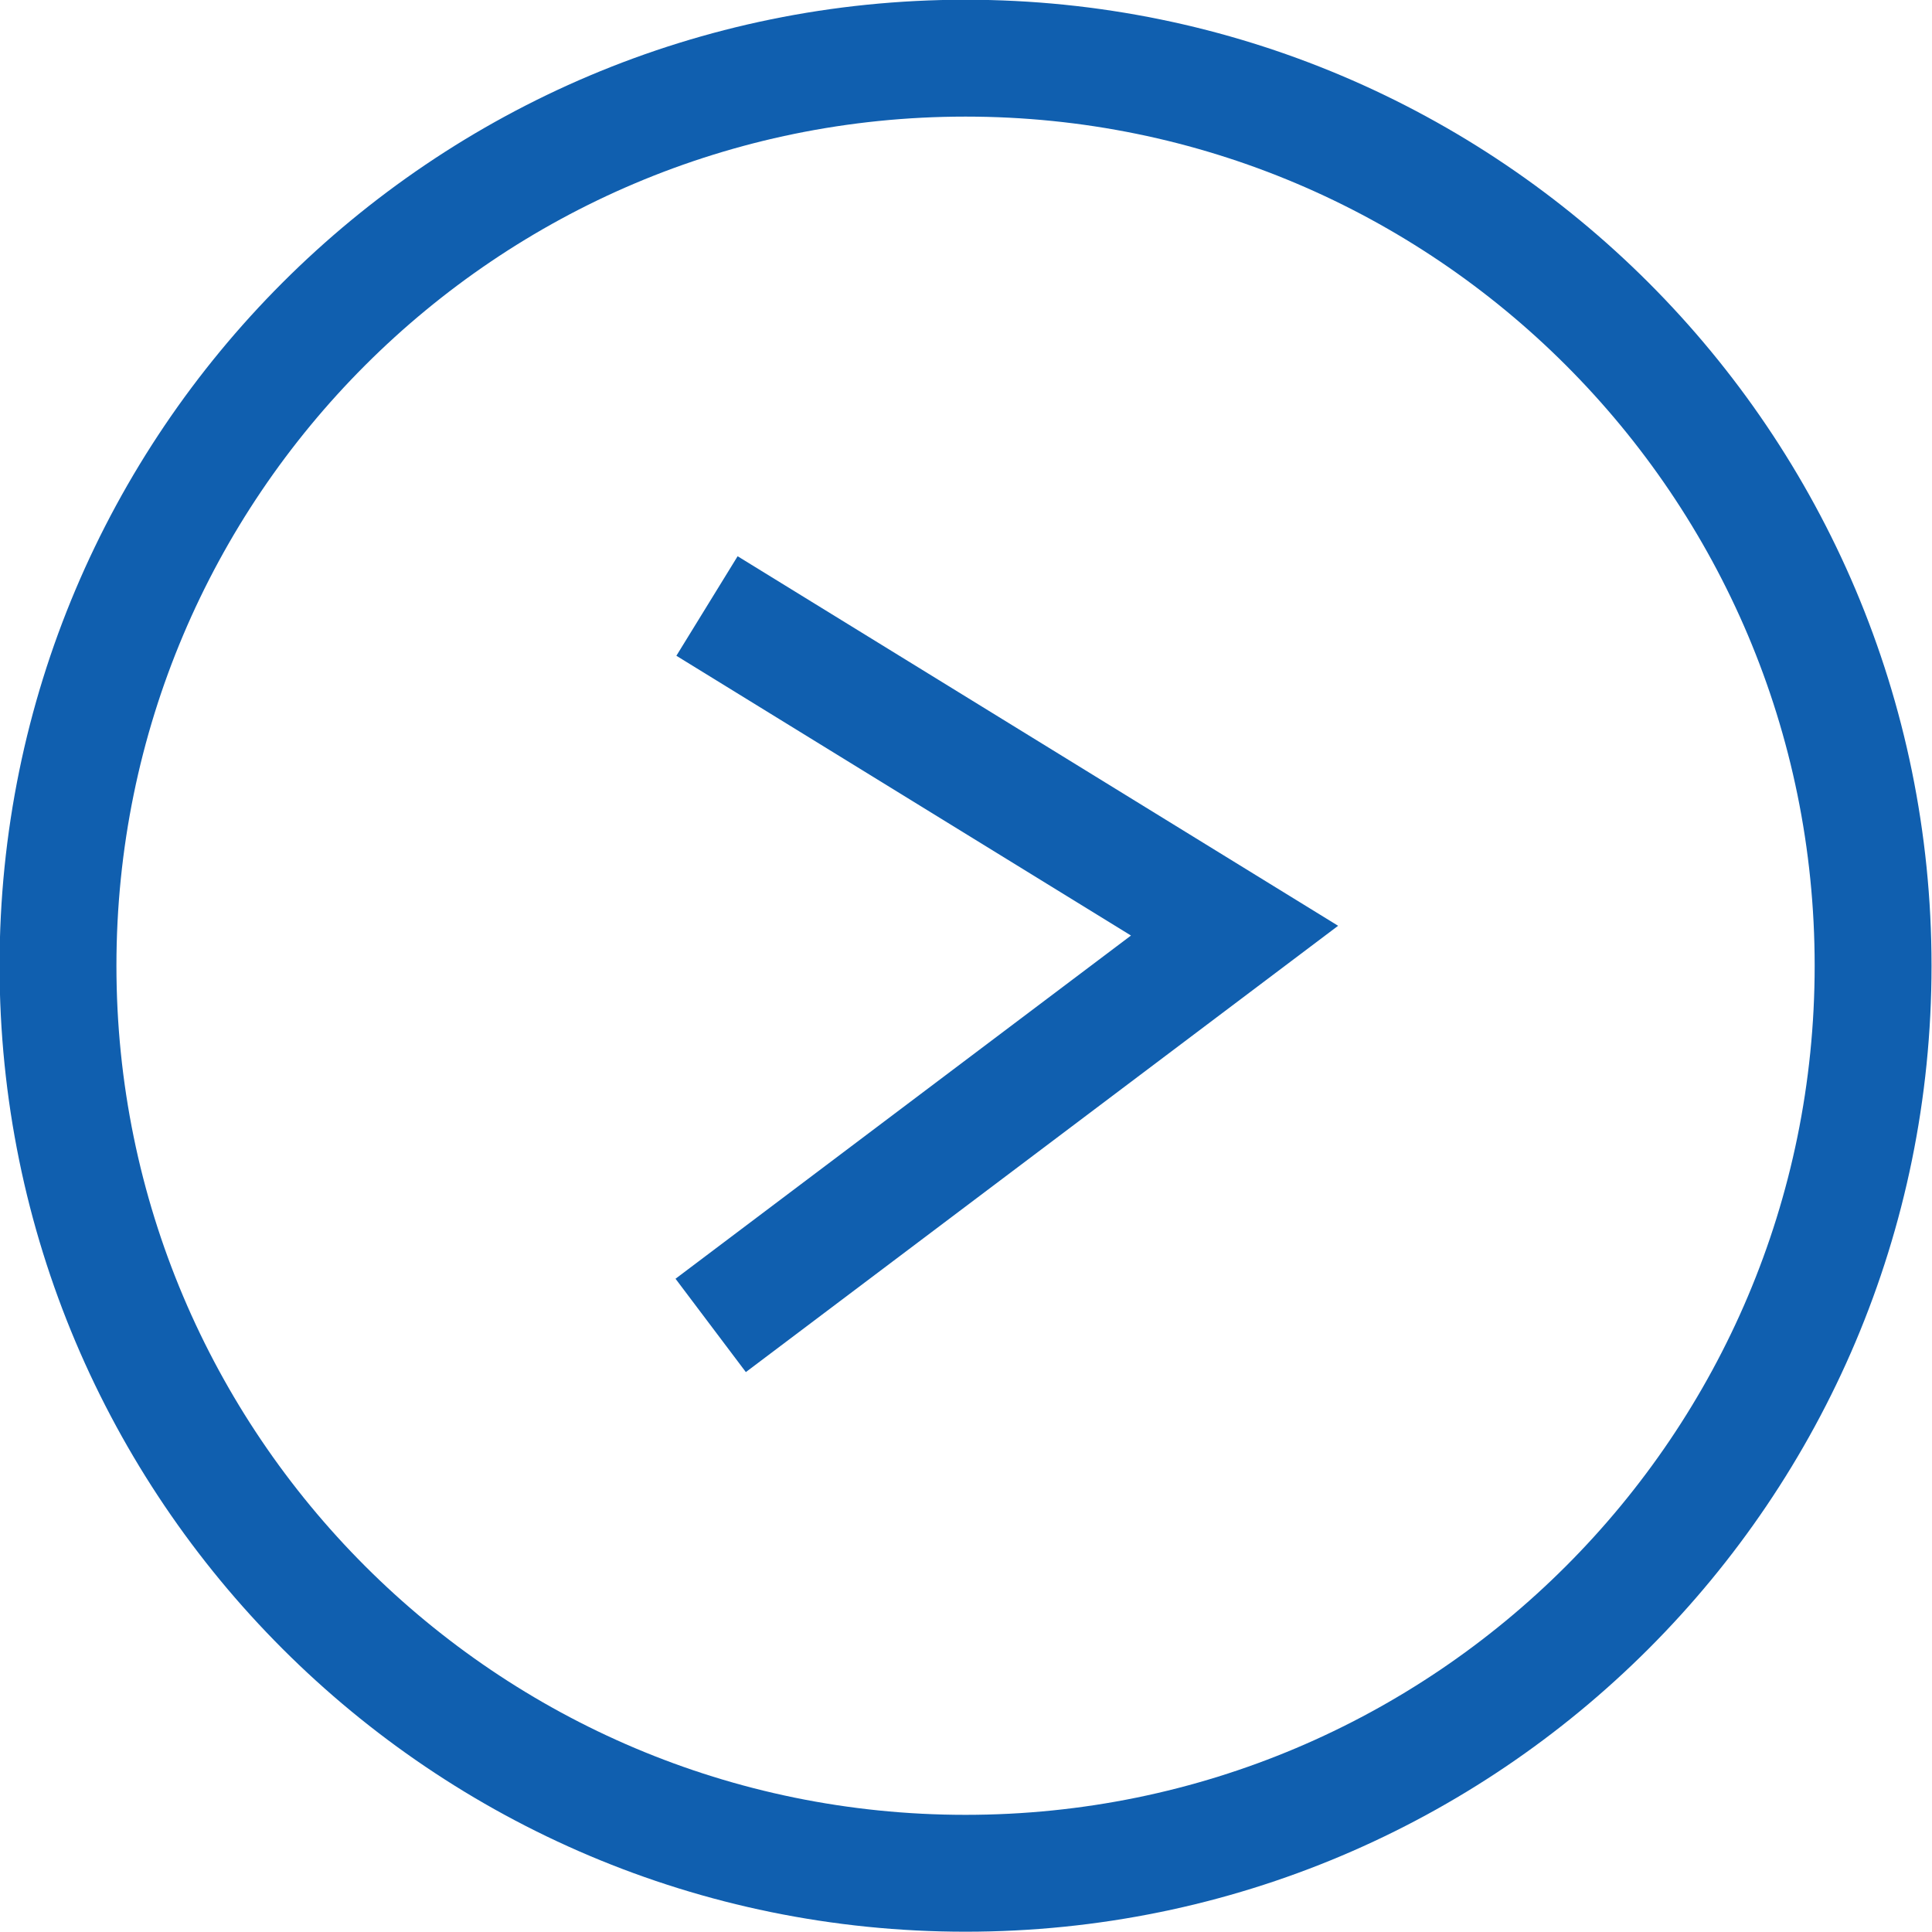 <?xml version="1.0" encoding="UTF-8" standalone="no"?>
<!-- Created with Inkscape (http://www.inkscape.org/) -->

<svg
   xmlns:dc="http://purl.org/dc/elements/1.1/"
   xmlns:cc="http://creativecommons.org/ns#"
   xmlns:rdf="http://www.w3.org/1999/02/22-rdf-syntax-ns#"
   xmlns:svg="http://www.w3.org/2000/svg"
   xmlns="http://www.w3.org/2000/svg"
   xmlns:sodipodi="http://sodipodi.sourceforge.net/DTD/sodipodi-0.dtd"
   xmlns:inkscape="http://www.inkscape.org/namespaces/inkscape"
   width="66.125"
   height="66.125"
   id="svg2"
   version="1.1"
   inkscape:version="0.48.4 r9939"
   sodipodi:docname="right-blue-arrow.svg">
  <defs
     id="defs4" />
  <sodipodi:namedview
     id="base"
     pagecolor="#ffffff"
     bordercolor="#666666"
     borderopacity="1.0"
     inkscape:pageopacity="0.0"
     inkscape:pageshadow="2"
     inkscape:zoom="5.6"
     inkscape:cx="23.867835"
     inkscape:cy="47.490882"
     inkscape:document-units="px"
     inkscape:current-layer="layer1"
     showgrid="false"
     inkscape:window-width="1920"
     inkscape:window-height="1025"
     inkscape:window-x="-2"
     inkscape:window-y="-3"
     inkscape:window-maximized="1"
     fit-margin-top="0"
     fit-margin-left="0"
     fit-margin-right="0"
     fit-margin-bottom="0" />
  <g
     inkscape:label="Layer 1"
     inkscape:groupmode="layer"
     id="layer1"
     transform="translate(-16.953,-969.309)">
    <path
       sodipodi:type="arc"
       style="fill:none;stroke:#105faf;stroke-width:4;stroke-linecap:butt;stroke-linejoin:miter;stroke-opacity:1"
       id="path2985"
       sodipodi:cx="48.234783"
       sodipodi:cy="55.553288"
       sodipodi:rx="31.062191"
       sodipodi:ry="31.062191"
       d="m 79.297,55.553 c 0,17.155 -13.907,31.062 -31.062,31.062 -17.155,0 -31.062,-13.907 -31.062,-31.062 0,-17.155 13.907,-31.062 31.062,-31.062 17.155,0 31.062,13.907 31.062,31.062 z"
       transform="translate(1.765,946.809)" />
    <path
       style="fill:none;stroke:#105faf;stroke-width:4;stroke-linecap:butt;stroke-linejoin:miter;stroke-opacity:1"
       d="m 41.277,1014.673 17.93,-13.511 -18.056,-11.112"
       id="path3757"
       inkscape:connector-curvature="0" />
  </g>
</svg>
